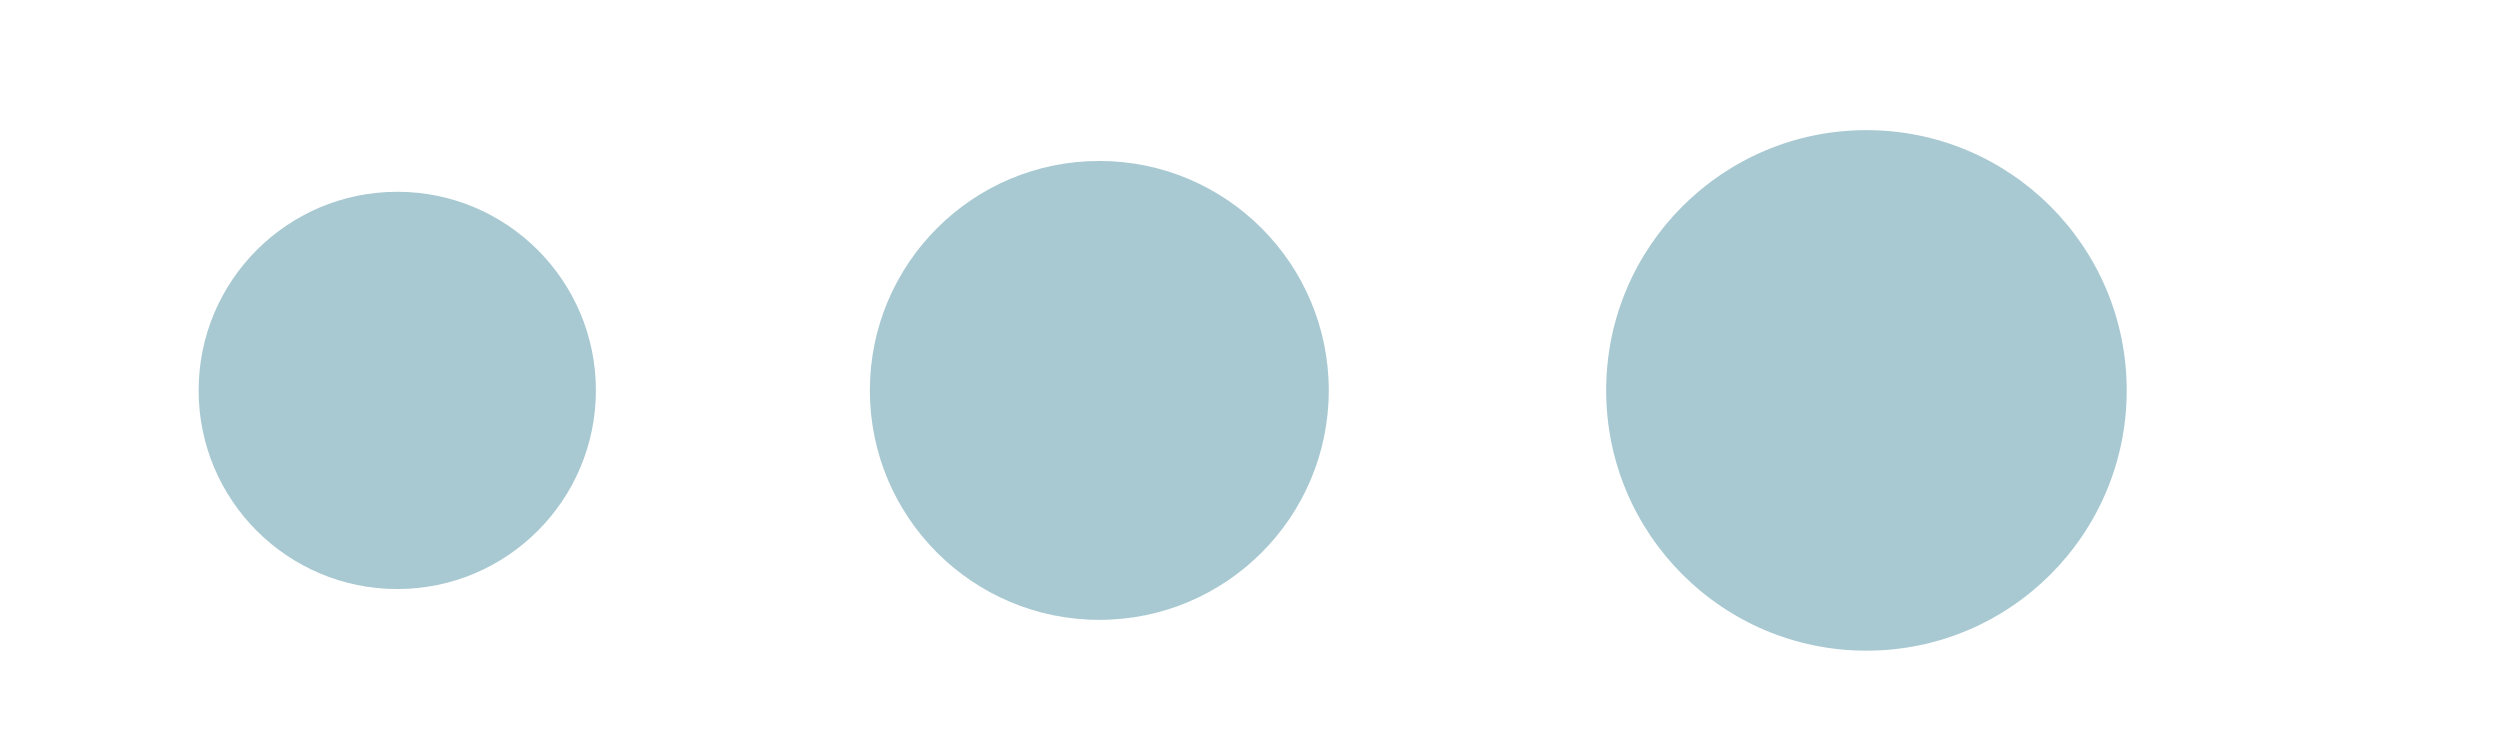 <?xml version="1.0" encoding="utf-8"?>
<!-- Generator: Adobe Illustrator 15.1.0, SVG Export Plug-In  -->
<!DOCTYPE svg PUBLIC "-//W3C//DTD SVG 1.1//EN" "http://www.w3.org/Graphics/SVG/1.1/DTD/svg11.dtd">
<svg version="1.1"
	 xmlns="http://www.w3.org/2000/svg" xmlns:xlink="http://www.w3.org/1999/xlink" xmlns:a="http://ns.adobe.com/AdobeSVGViewerExtensions/3.0/"
	 x="0px" y="0px" width="73px" height="22px" viewBox="-5.8 -3.8 73 22" enable-background="new -5.8 -3.8 73 22"
	 xml:space="preserve">
<defs>
</defs>
<circle fill="#A8C9D2" cx="48.7" cy="7.6" r="7.6"/>
<circle fill="#A8C9D2" cx="5.8" cy="7.6" r="5.8"/>
<circle fill="#A8C9D2" cx="26.3" cy="7.6" r="6.7"/>
</svg>
